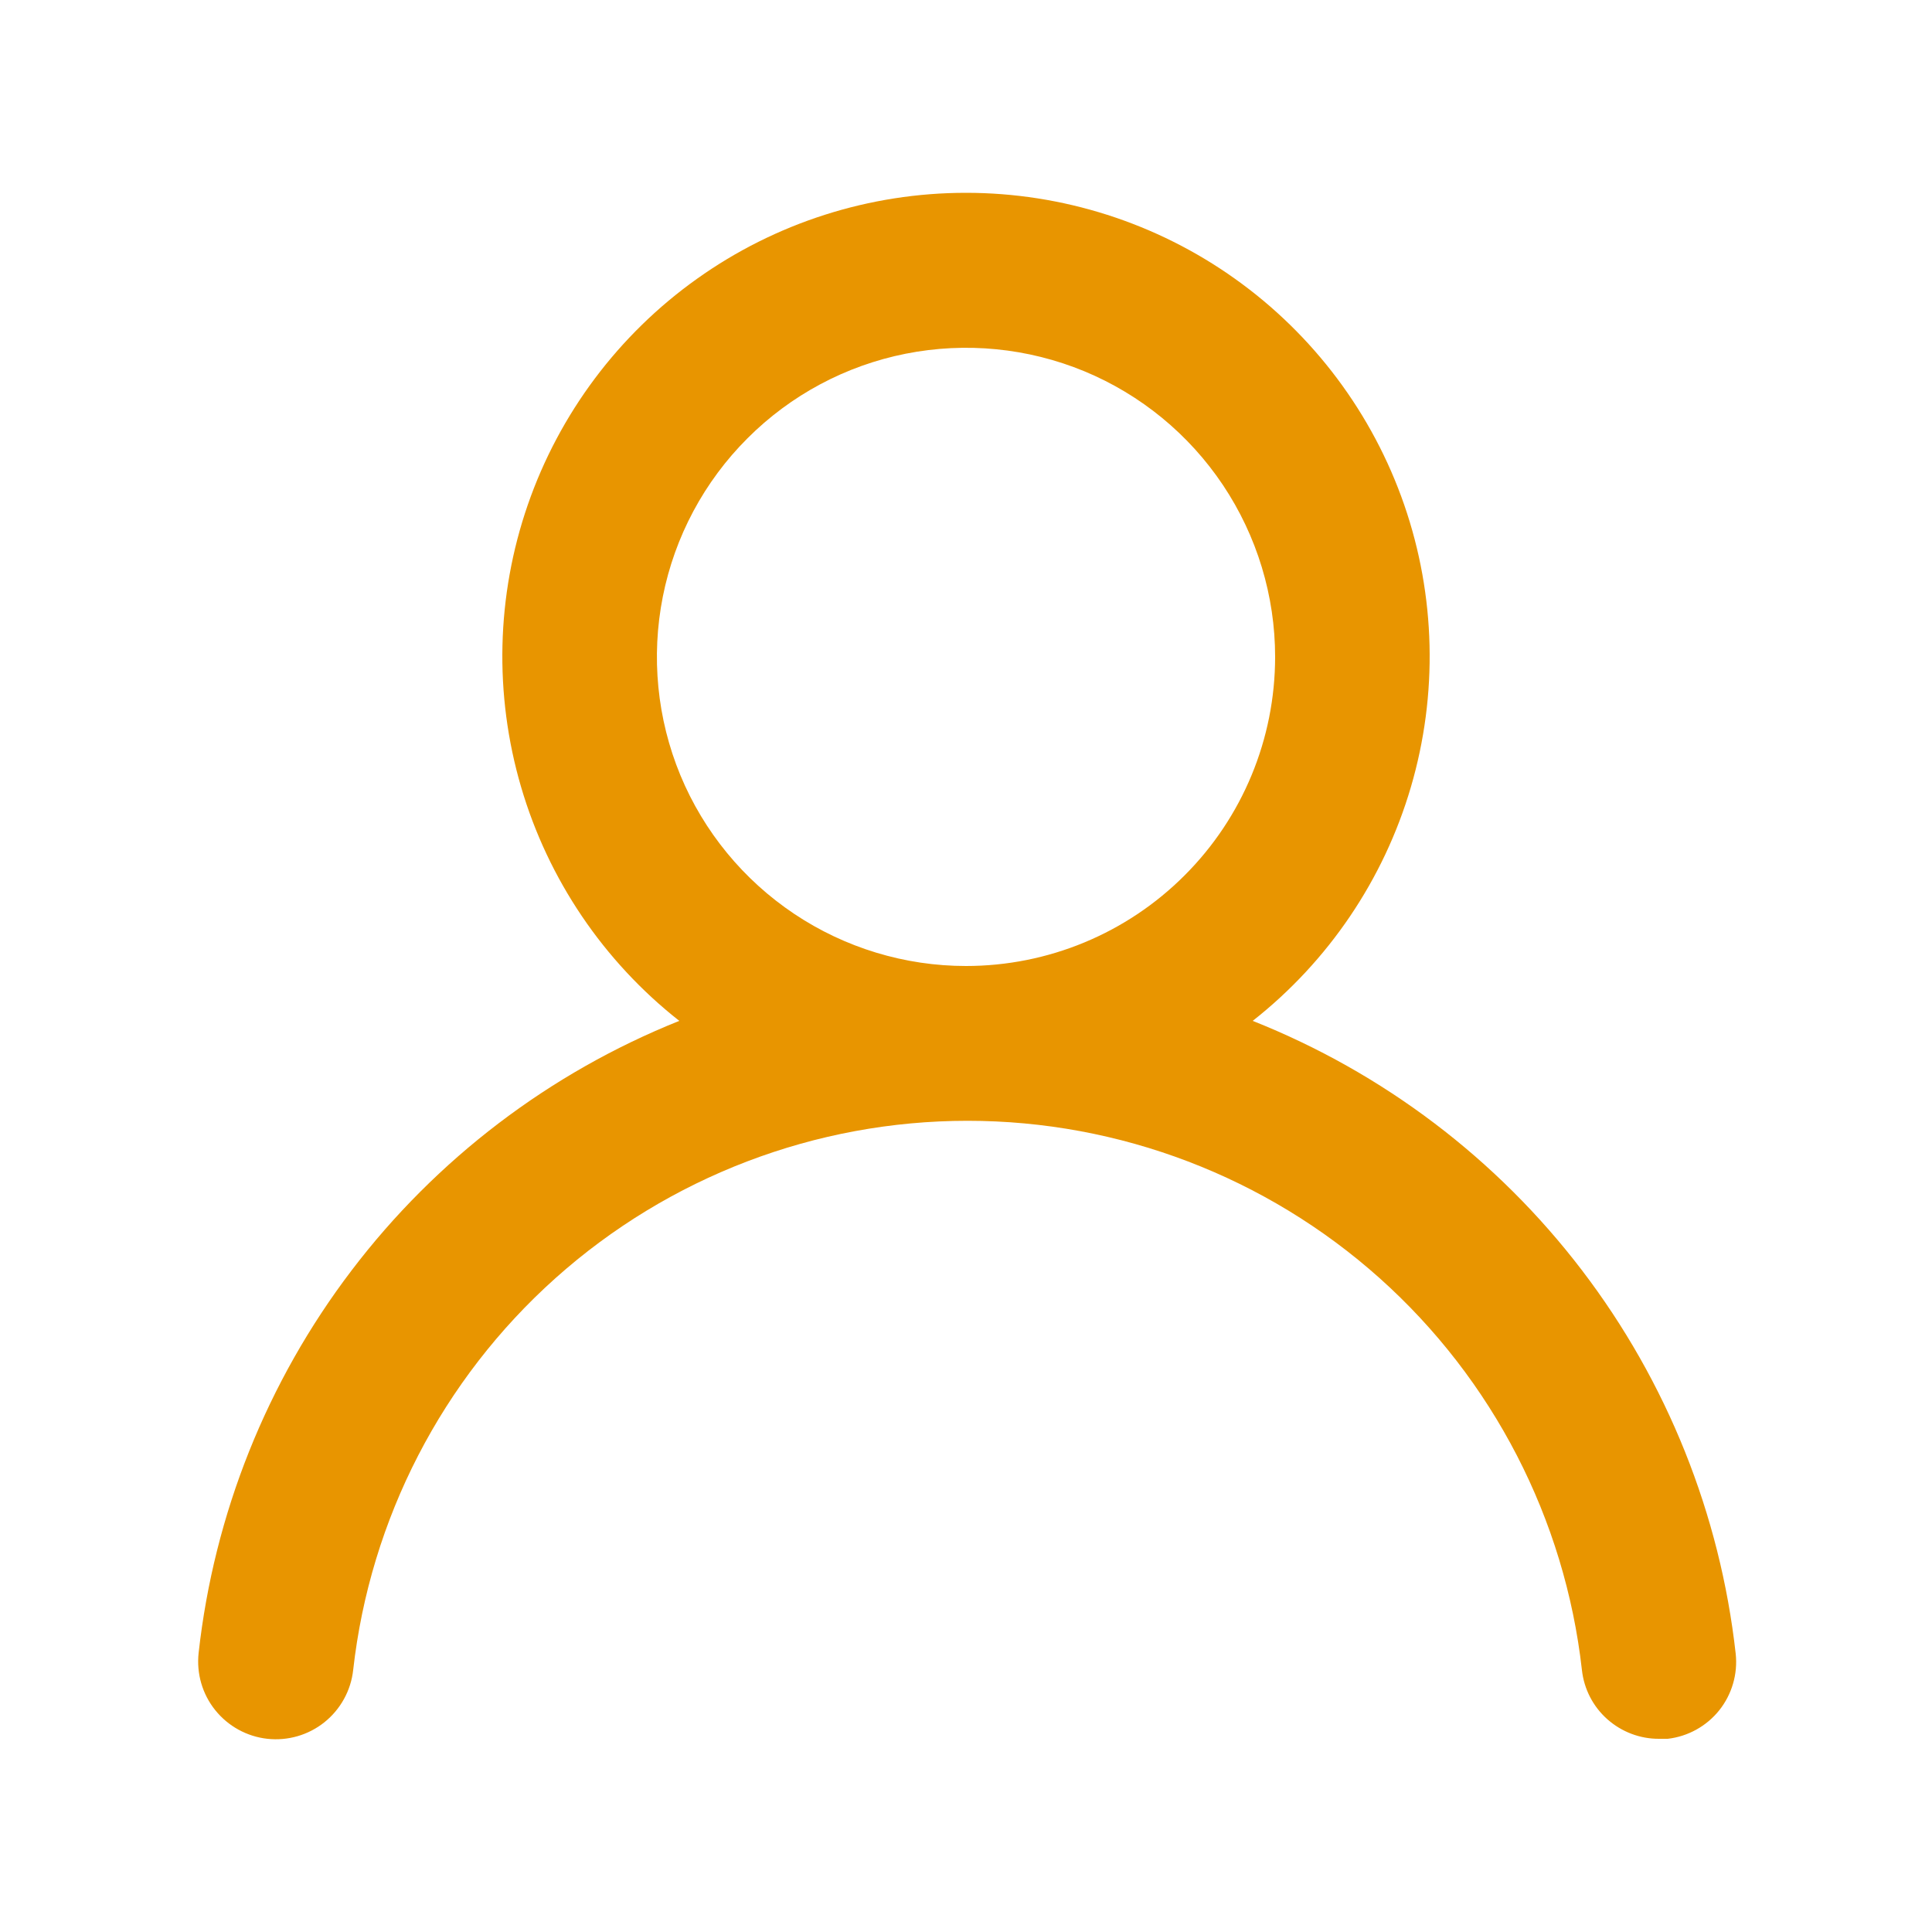 <?xml version="1.0" encoding="UTF-8"?> <svg xmlns="http://www.w3.org/2000/svg" width="25" height="25" viewBox="0 0 25 25" fill="none"> <path d="M16.21 13.21C17.19 12.439 17.906 11.381 18.257 10.184C18.608 8.987 18.578 7.71 18.17 6.531C17.762 5.353 16.996 4.33 15.98 3.607C14.964 2.883 13.747 2.495 12.5 2.495C11.252 2.495 10.036 2.883 9.02 3.607C8.004 4.33 7.238 5.353 6.83 6.531C6.422 7.71 6.392 8.987 6.743 10.184C7.094 11.381 7.81 12.439 8.79 13.21C7.11 13.883 5.644 14.999 4.549 16.44C3.453 17.881 2.77 19.591 2.57 21.39C2.556 21.521 2.567 21.654 2.604 21.781C2.641 21.908 2.702 22.026 2.785 22.129C2.952 22.337 3.195 22.471 3.46 22.5C3.725 22.529 3.991 22.452 4.199 22.285C4.407 22.118 4.541 21.875 4.57 21.61C4.79 19.655 5.722 17.85 7.188 16.539C8.655 15.228 10.553 14.503 12.52 14.503C14.487 14.503 16.385 15.228 17.852 16.539C19.318 17.85 20.25 19.655 20.47 21.61C20.497 21.856 20.614 22.083 20.799 22.247C20.984 22.411 21.223 22.502 21.47 22.5H21.58C21.842 22.47 22.082 22.337 22.247 22.131C22.411 21.925 22.488 21.662 22.46 21.4C22.259 19.596 21.572 17.881 20.471 16.438C19.37 14.995 17.897 13.88 16.21 13.21ZM12.5 12.5C11.709 12.5 10.935 12.265 10.278 11.826C9.62 11.386 9.107 10.762 8.804 10.031C8.502 9.3 8.423 8.496 8.577 7.72C8.731 6.944 9.112 6.231 9.672 5.672C10.231 5.112 10.944 4.731 11.72 4.577C12.496 4.423 13.3 4.502 14.031 4.804C14.762 5.107 15.386 5.62 15.826 6.278C16.265 6.936 16.5 7.709 16.5 8.5C16.5 9.561 16.079 10.578 15.328 11.328C14.578 12.079 13.561 12.5 12.5 12.5Z" fill="#E89500"></path> </svg> 